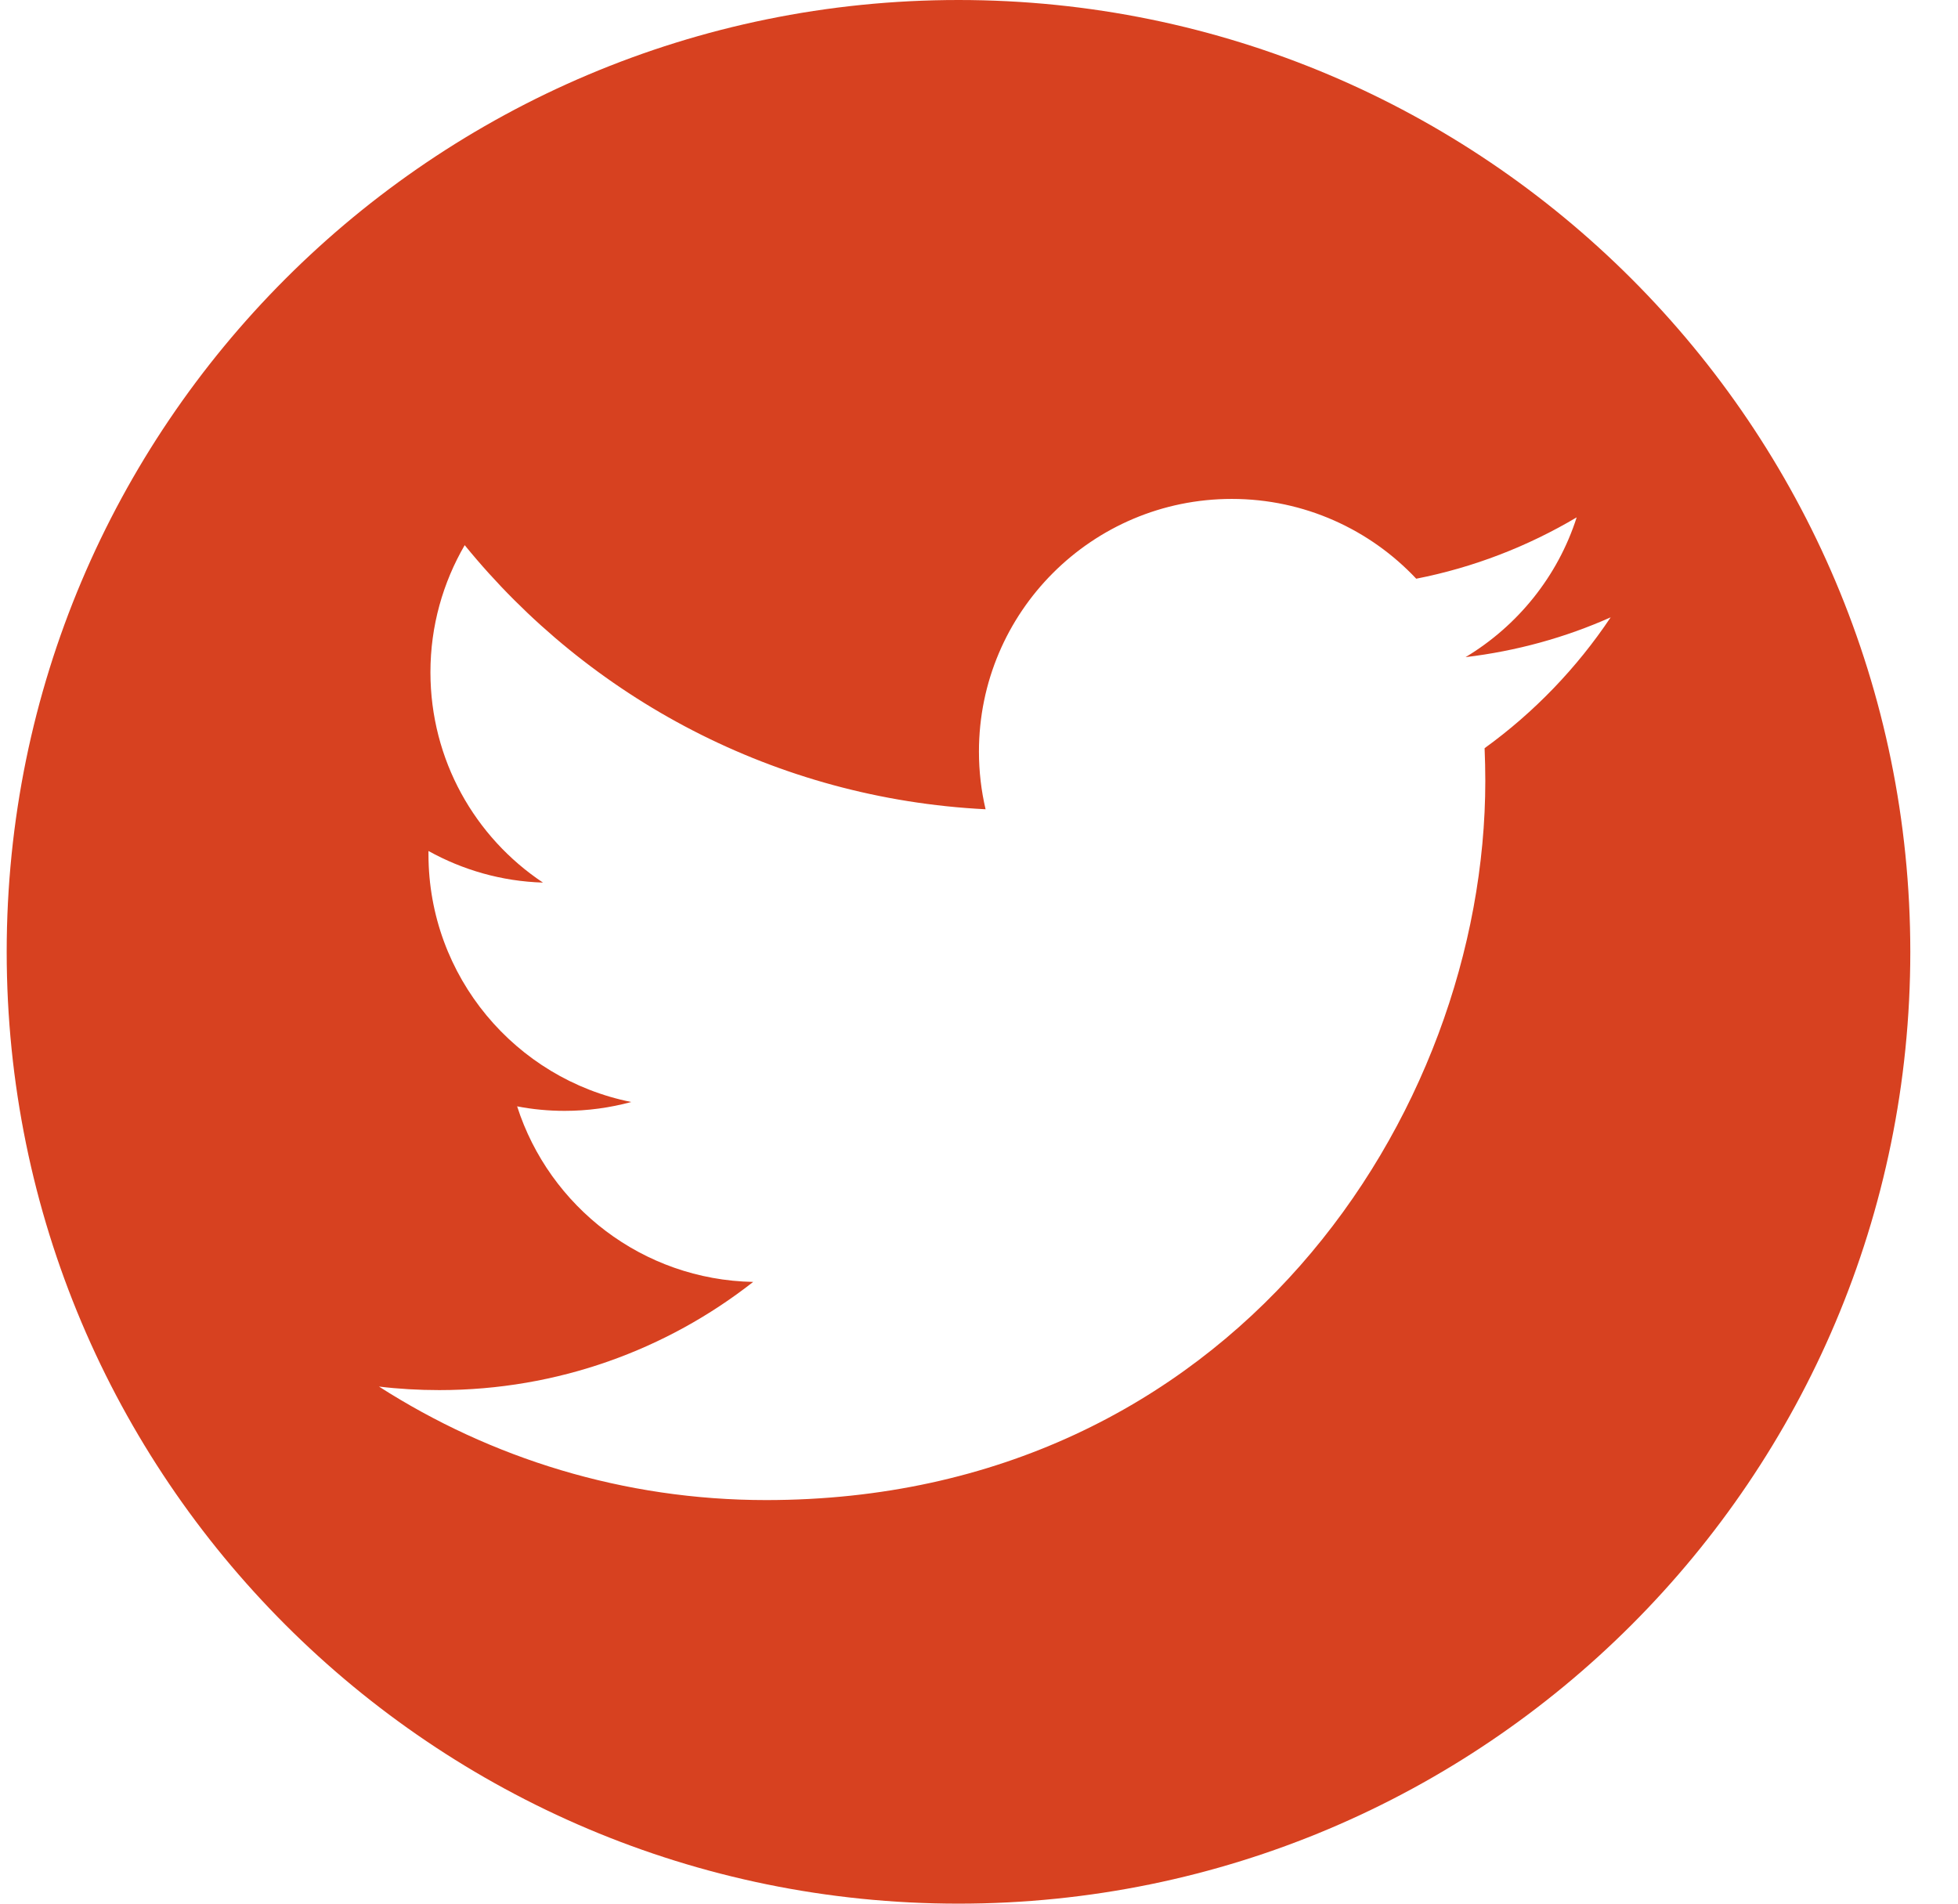 <svg width="36" height="35" viewBox="0 0 36 35" fill="none" xmlns="http://www.w3.org/2000/svg">
<path id="Subtract" fill-rule="evenodd" clip-rule="evenodd" d="M35.123 17.5C35.123 27.165 27.288 35 17.623 35C7.958 35 0.123 27.165 0.123 17.5C0.123 7.835 7.958 0 17.623 0C27.288 0 35.123 7.835 35.123 17.5ZM27.309 14.358C27.309 20.499 22.635 27.579 14.088 27.58C11.465 27.58 9.023 26.81 6.968 25.493C7.333 25.537 7.701 25.558 8.077 25.558C10.255 25.558 12.257 24.816 13.848 23.569C11.816 23.53 10.1 22.187 9.508 20.341C9.791 20.396 10.084 20.424 10.382 20.424C10.805 20.424 11.214 20.367 11.606 20.261C9.48 19.836 7.878 17.956 7.878 15.706V15.646C8.505 15.994 9.221 16.204 9.983 16.227C8.733 15.395 7.914 13.972 7.914 12.359C7.914 11.508 8.145 10.71 8.544 10.023C10.833 12.836 14.258 14.684 18.121 14.879C18.041 14.537 17.999 14.184 17.999 13.819C17.999 11.254 20.081 9.173 22.648 9.173C23.983 9.173 25.191 9.738 26.039 10.64C27.096 10.433 28.092 10.044 28.989 9.512C28.642 10.596 27.905 11.506 26.946 12.082C27.885 11.97 28.782 11.721 29.614 11.35C28.992 12.281 28.204 13.1 27.296 13.756C27.304 13.956 27.309 14.156 27.309 14.358ZM14.088 27.58C14.088 27.58 14.087 27.58 14.087 27.58H14.089C14.089 27.58 14.089 27.58 14.088 27.58Z" fill="#d74120"/>
</svg>
